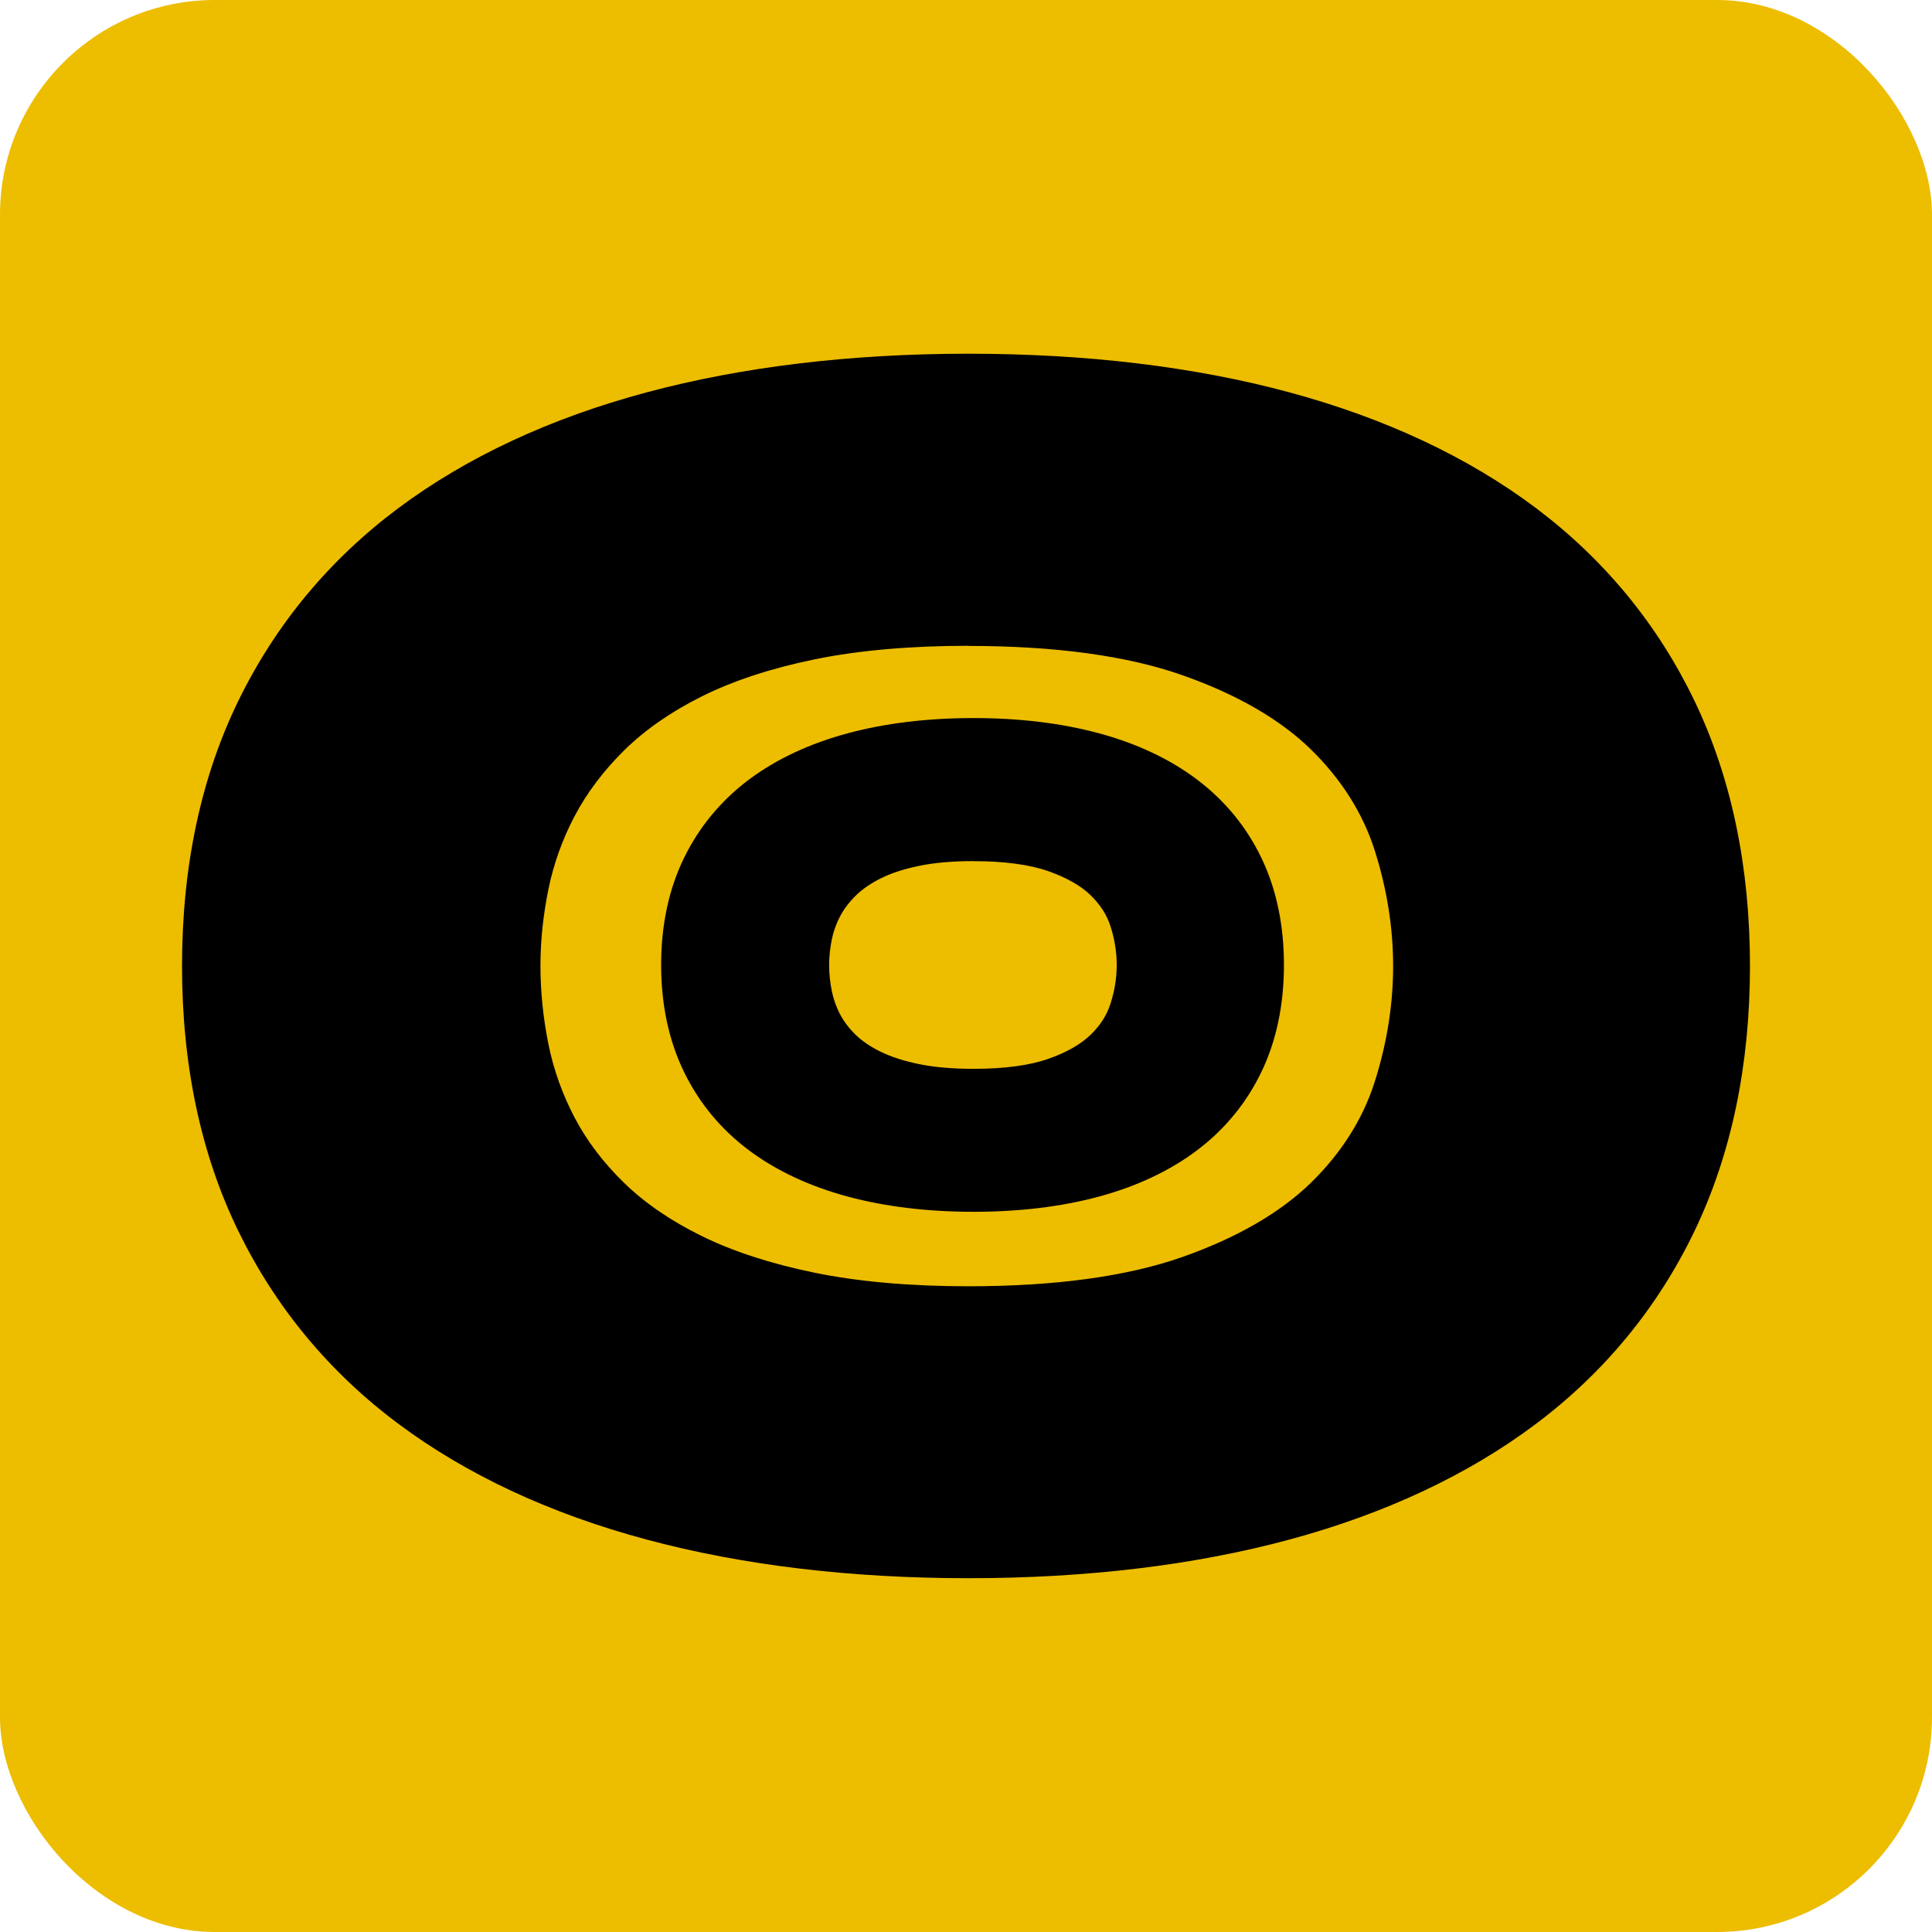 <svg viewBox="0 0 280.41 280.41" xmlns="http://www.w3.org/2000/svg" data-name="Capa 2" id="Capa_2">
  <defs>
    <style>
      .cls-1 {
        fill: #edbd00;
      }
    </style>
  </defs>
  <g data-name="Capa 1" id="Capa_1-2">
    <rect ry="31.18" rx="31.18" height="280.41" width="280.41" class="cls-1"></rect>
    <g>
      <g>
        <path d="M250.14,140.2c0,13.87-2.55,26.12-7.64,36.74-5.1,10.62-12.39,19.5-21.87,26.63-9.49,7.13-20.99,12.52-34.51,16.17-13.52,3.64-28.71,5.47-45.56,5.47s-32.08-1.82-45.68-5.47c-13.6-3.64-25.18-9.03-34.74-16.17-9.56-7.13-16.93-16.01-22.1-26.63-5.17-10.62-7.76-22.87-7.76-36.74s2.59-26.12,7.76-36.74c5.17-10.62,12.54-19.5,22.1-26.63,9.56-7.13,21.14-12.52,34.74-16.17,13.6-3.64,28.82-5.47,45.68-5.47s32.04,1.82,45.56,5.47c13.52,3.64,25.02,9.04,34.51,16.17,9.48,7.13,16.77,16.01,21.87,26.63,5.09,10.62,7.64,22.87,7.64,36.74ZM206.05,140.2c0-6.03-.96-12.05-2.88-18.05-1.92-6-5.33-11.38-10.23-16.17-4.9-4.78-11.58-8.66-20.05-11.64-8.47-2.98-19.24-4.47-32.33-4.47-8.78,0-16.5.69-23.16,2.06-6.66,1.37-12.42,3.27-17.28,5.7-4.86,2.43-8.94,5.27-12.23,8.52-3.29,3.25-5.92,6.74-7.88,10.46-1.96,3.72-3.35,7.6-4.17,11.64-.82,4.04-1.23,8.02-1.23,11.93s.41,8.04,1.23,12.11c.82,4.08,2.21,7.98,4.17,11.7,1.96,3.72,4.59,7.19,7.88,10.41,3.29,3.22,7.37,6.02,12.23,8.41,4.86,2.39,10.62,4.27,17.28,5.64,6.66,1.37,14.38,2.06,23.16,2.06,13.09,0,23.87-1.49,32.33-4.47,8.47-2.98,15.15-6.86,20.05-11.64,4.9-4.78,8.31-10.17,10.23-16.17,1.92-6,2.88-12.01,2.88-18.05Z"></path>
        <path d="M140.56,229.06c-17.11,0-32.82-1.88-46.68-5.6-14.01-3.75-26.14-9.41-36.05-16.8-10.02-7.47-17.84-16.9-23.26-28.03-5.41-11.1-8.15-24.03-8.15-38.43s2.74-27.33,8.15-38.43c5.42-11.13,13.25-20.56,23.26-28.03,9.91-7.39,22.04-13.05,36.05-16.8,13.86-3.71,29.56-5.6,46.68-5.6s32.78,1.88,46.56,5.6c13.93,3.76,25.98,9.41,35.82,16.81,9.94,7.48,17.69,16.91,23.03,28.04,5.32,11.1,8.02,24.02,8.02,38.41s-2.7,27.31-8.02,38.41c-5.34,11.14-13.09,20.57-23.03,28.04-9.84,7.4-21.89,13.05-35.82,16.81-13.78,3.72-29.45,5.6-46.56,5.6ZM140.56,59.05c-16.44,0-31.47,1.8-44.68,5.34-13.06,3.5-24.31,8.73-33.44,15.53-9.02,6.73-16.07,15.22-20.94,25.23-4.89,10.04-7.37,21.84-7.37,35.06s2.48,25.02,7.37,35.06c4.88,10.02,11.92,18.5,20.94,25.23,9.12,6.81,20.37,12.03,33.44,15.54,13.21,3.54,28.24,5.34,44.68,5.34s31.43-1.79,44.56-5.33c12.98-3.5,24.15-8.72,33.2-15.53,8.94-6.72,15.91-15.21,20.71-25.22,4.82-10.05,7.26-21.85,7.26-35.08s-2.44-25.03-7.26-35.08c-4.8-10.01-11.77-18.49-20.71-25.22-9.05-6.8-20.22-12.03-33.2-15.53-13.13-3.54-28.12-5.33-44.56-5.33ZM140.56,194.38c-9,0-17.06-.72-23.94-2.14-6.95-1.43-13.08-3.44-18.21-5.96-5.2-2.56-9.65-5.62-13.22-9.11-3.57-3.48-6.46-7.31-8.6-11.37-2.12-4.02-3.65-8.31-4.54-12.73-.87-4.31-1.31-8.64-1.31-12.87s.44-8.43,1.31-12.7c.89-4.38,2.42-8.64,4.54-12.67,2.13-4.05,5.02-7.89,8.58-11.41,3.57-3.53,8.01-6.63,13.21-9.23,5.14-2.57,11.27-4.6,18.23-6.03,6.89-1.42,14.95-2.14,23.94-2.14,13.46,0,24.77,1.58,33.61,4.69,8.96,3.15,16.18,7.36,21.46,12.52,5.33,5.21,9.1,11.18,11.21,17.75,2.03,6.35,3.06,12.82,3.06,19.22s-1.03,12.87-3.06,19.22c-2.11,6.58-5.88,12.55-11.21,17.75-5.28,5.15-12.5,9.37-21.46,12.52-8.83,3.11-20.14,4.69-33.61,4.69ZM140.56,93.73c-8.47,0-16,.67-22.39,1.98-6.3,1.3-11.8,3.11-16.34,5.38-4.47,2.23-8.25,4.87-11.24,7.82-3,2.96-5.41,6.16-7.18,9.52-1.78,3.38-3.06,6.95-3.81,10.62-.77,3.77-1.16,7.52-1.16,11.16s.39,7.54,1.16,11.35c.75,3.7,2.03,7.29,3.81,10.67,1.76,3.35,4.17,6.53,7.16,9.44,2.99,2.92,6.77,5.51,11.24,7.71,4.54,2.24,10.05,4.03,16.36,5.33,6.37,1.31,13.9,1.98,22.39,1.98,12.6,0,23.04-1.43,31.05-4.25,7.89-2.78,14.16-6.4,18.64-10.76,4.42-4.31,7.53-9.22,9.25-14.59,1.79-5.59,2.7-11.27,2.7-16.87s-.91-11.28-2.7-16.87c-1.72-5.36-4.83-10.27-9.25-14.59-4.47-4.36-10.74-7.98-18.63-10.76-8.02-2.82-18.46-4.25-31.05-4.25Z"></path>
      </g>
      <g>
        <path d="M182.5,140.06c0,5.22-.96,9.83-2.87,13.82-1.92,4-4.66,7.33-8.22,10.02-3.57,2.68-7.89,4.71-12.98,6.08-5.09,1.37-10.8,2.06-17.14,2.06s-12.07-.69-17.18-2.06c-5.12-1.37-9.47-3.4-13.07-6.08s-6.37-6.02-8.31-10.02c-1.95-3.99-2.92-8.6-2.92-13.82s.97-9.82,2.92-13.82c1.95-3.99,4.72-7.33,8.31-10.02s7.95-4.71,13.07-6.08c5.12-1.37,10.84-2.06,17.18-2.06s12.05.69,17.14,2.06c5.09,1.37,9.41,3.4,12.98,6.08,3.57,2.68,6.31,6.02,8.22,10.02,1.92,4,2.87,8.6,2.87,13.82ZM165.92,140.06c0-2.27-.36-4.53-1.08-6.79-.72-2.26-2.01-4.28-3.85-6.08-1.84-1.8-4.36-3.26-7.54-4.38-3.18-1.12-7.24-1.68-12.16-1.68-3.3,0-6.21.26-8.71.77-2.51.52-4.67,1.23-6.5,2.14-1.83.91-3.36,1.98-4.6,3.21-1.24,1.22-2.23,2.54-2.96,3.94-.74,1.4-1.26,2.86-1.57,4.38-.31,1.52-.46,3.01-.46,4.49s.16,3.02.46,4.55.83,3,1.57,4.4c.74,1.4,1.72,2.71,2.96,3.91,1.24,1.21,2.77,2.26,4.6,3.16,1.83.9,3.99,1.61,6.5,2.12s5.41.77,8.71.77c4.92,0,8.98-.56,12.16-1.68s5.7-2.58,7.54-4.38c1.84-1.8,3.12-3.82,3.85-6.08s1.08-4.52,1.08-6.79Z"></path>
        <path d="M141.29,175.88c-6.65,0-12.76-.74-18.18-2.19-5.56-1.49-10.4-3.75-14.37-6.71-4.08-3.04-7.27-6.88-9.47-11.42-2.19-4.5-3.31-9.72-3.31-15.51s1.11-11,3.31-15.51c2.21-4.53,5.4-8.38,9.47-11.42,3.97-2.96,8.81-5.22,14.37-6.71,5.42-1.45,11.53-2.19,18.18-2.19s12.75.74,18.14,2.19c5.54,1.49,10.35,3.75,14.29,6.72,4.05,3.05,7.21,6.89,9.38,11.43,2.16,4.5,3.25,9.71,3.25,15.49s-1.09,10.98-3.25,15.49c-2.18,4.54-5.33,8.38-9.38,11.43-3.95,2.97-8.76,5.23-14.29,6.72-5.39,1.45-11.49,2.19-18.14,2.19ZM141.29,111.94c-5.97,0-11.42.65-16.18,1.92-4.62,1.24-8.57,3.07-11.76,5.45-3.08,2.3-5.49,5.2-7.15,8.61-1.68,3.45-2.53,7.53-2.53,12.13s.85,8.69,2.53,12.13c1.69,3.47,4.03,6.28,7.15,8.62,3.19,2.38,7.14,4.21,11.76,5.45,4.77,1.28,10.21,1.93,16.18,1.93s11.4-.65,16.13-1.92c4.58-1.24,8.51-3.07,11.67-5.44,3.1-2.33,5.41-5.14,7.07-8.6,1.66-3.45,2.5-7.54,2.5-12.15s-.84-8.7-2.5-12.15c-1.64-3.41-4.01-6.31-7.07-8.6-3.16-2.37-7.08-4.2-11.67-5.44-4.74-1.28-10.16-1.92-16.13-1.92ZM141.29,162.84c-3.55,0-6.74-.29-9.49-.85-2.81-.58-5.31-1.4-7.43-2.44-2.19-1.08-4.07-2.38-5.59-3.86-1.52-1.48-2.76-3.12-3.68-4.88-.9-1.72-1.56-3.54-1.94-5.43-.36-1.78-.54-3.57-.54-5.32s.18-3.49.54-5.26c.38-1.87,1.03-3.69,1.94-5.4.92-1.74,2.15-3.39,3.66-4.88,1.52-1.5,3.4-2.82,5.58-3.91,2.12-1.06,4.62-1.89,7.45-2.47,2.75-.57,5.95-.85,9.49-.85,5.41,0,9.81.62,13.44,1.9,3.7,1.3,6.71,3.07,8.95,5.25,2.29,2.24,3.91,4.81,4.83,7.66.84,2.62,1.27,5.3,1.27,7.96s-.43,5.34-1.27,7.96c-.91,2.85-2.54,5.43-4.83,7.66-2.24,2.18-5.25,3.95-8.95,5.26-3.63,1.28-8.03,1.9-13.44,1.9ZM141.29,124.98c-3.02,0-5.69.23-7.94.7-2.17.45-4.04,1.06-5.55,1.82-1.45.73-2.67,1.57-3.61,2.5-.95.94-1.71,1.95-2.26,2.99-.56,1.07-.97,2.2-1.2,3.35-.26,1.26-.39,2.51-.39,3.72s.13,2.52.39,3.79c.24,1.17.64,2.3,1.2,3.37.55,1.04,1.3,2.03,2.24,2.95.94.92,2.16,1.75,3.61,2.46,1.53.75,3.4,1.36,5.58,1.81,2.24.46,4.91.69,7.94.69,4.46,0,8.13-.49,10.88-1.46,2.64-.93,4.7-2.11,6.13-3.5,1.4-1.36,2.34-2.84,2.87-4.5.6-1.87.9-3.75.9-5.61s-.3-3.75-.9-5.61c-.53-1.66-1.47-3.13-2.87-4.5-1.43-1.39-3.49-2.57-6.13-3.5-2.76-.97-6.42-1.46-10.88-1.46Z"></path>
      </g>
    </g>
  </g>
</svg>